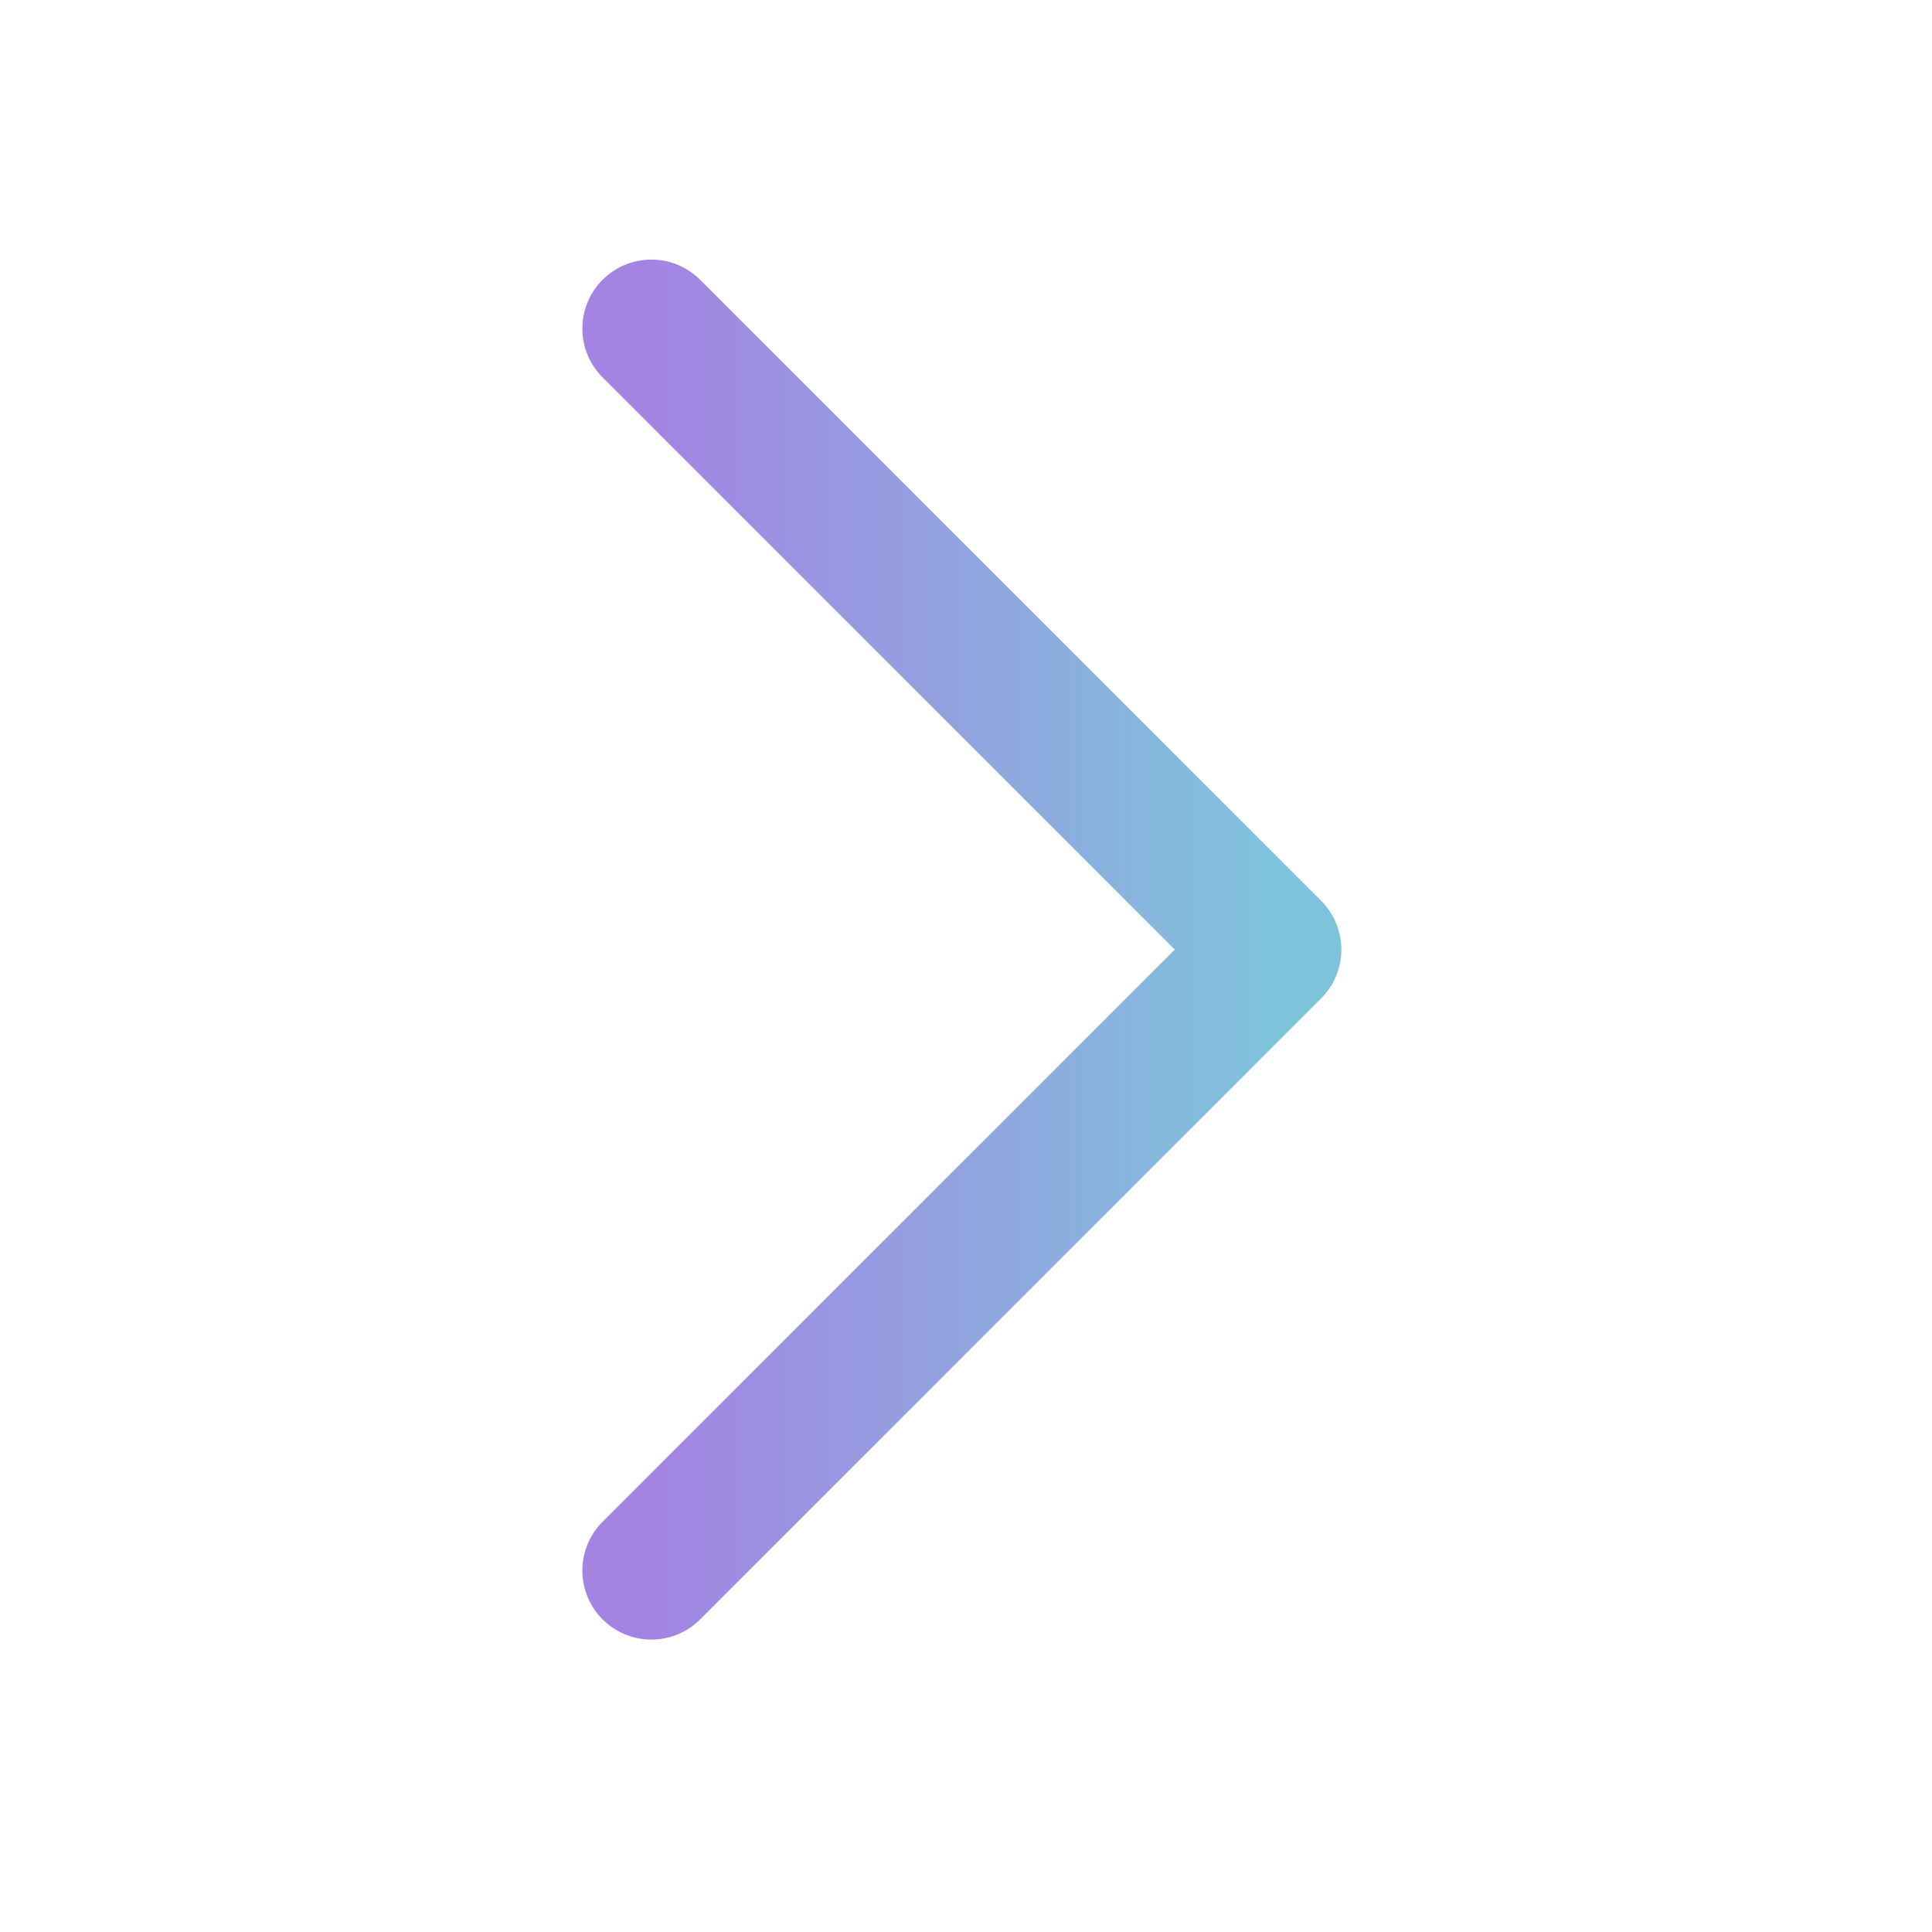 <svg width="28" height="28" viewBox="0 0 28 28" fill="none" xmlns="http://www.w3.org/2000/svg">
<path d="M9.44 22.762L18.44 13.762L9.44 4.762" stroke="url(#paint0_linear_18384_4494)" stroke-width="2" stroke-linecap="round" stroke-linejoin="round"/>
<defs>
<linearGradient id="paint0_linear_18384_4494" x1="9.44" y1="13.78" x2="18.44" y2="13.78" gradientUnits="userSpaceOnUse">
<stop stop-color="#A384E3"/>
<stop offset="1" stop-color="#7FC3DB"/>
</linearGradient>
</defs>
</svg>
